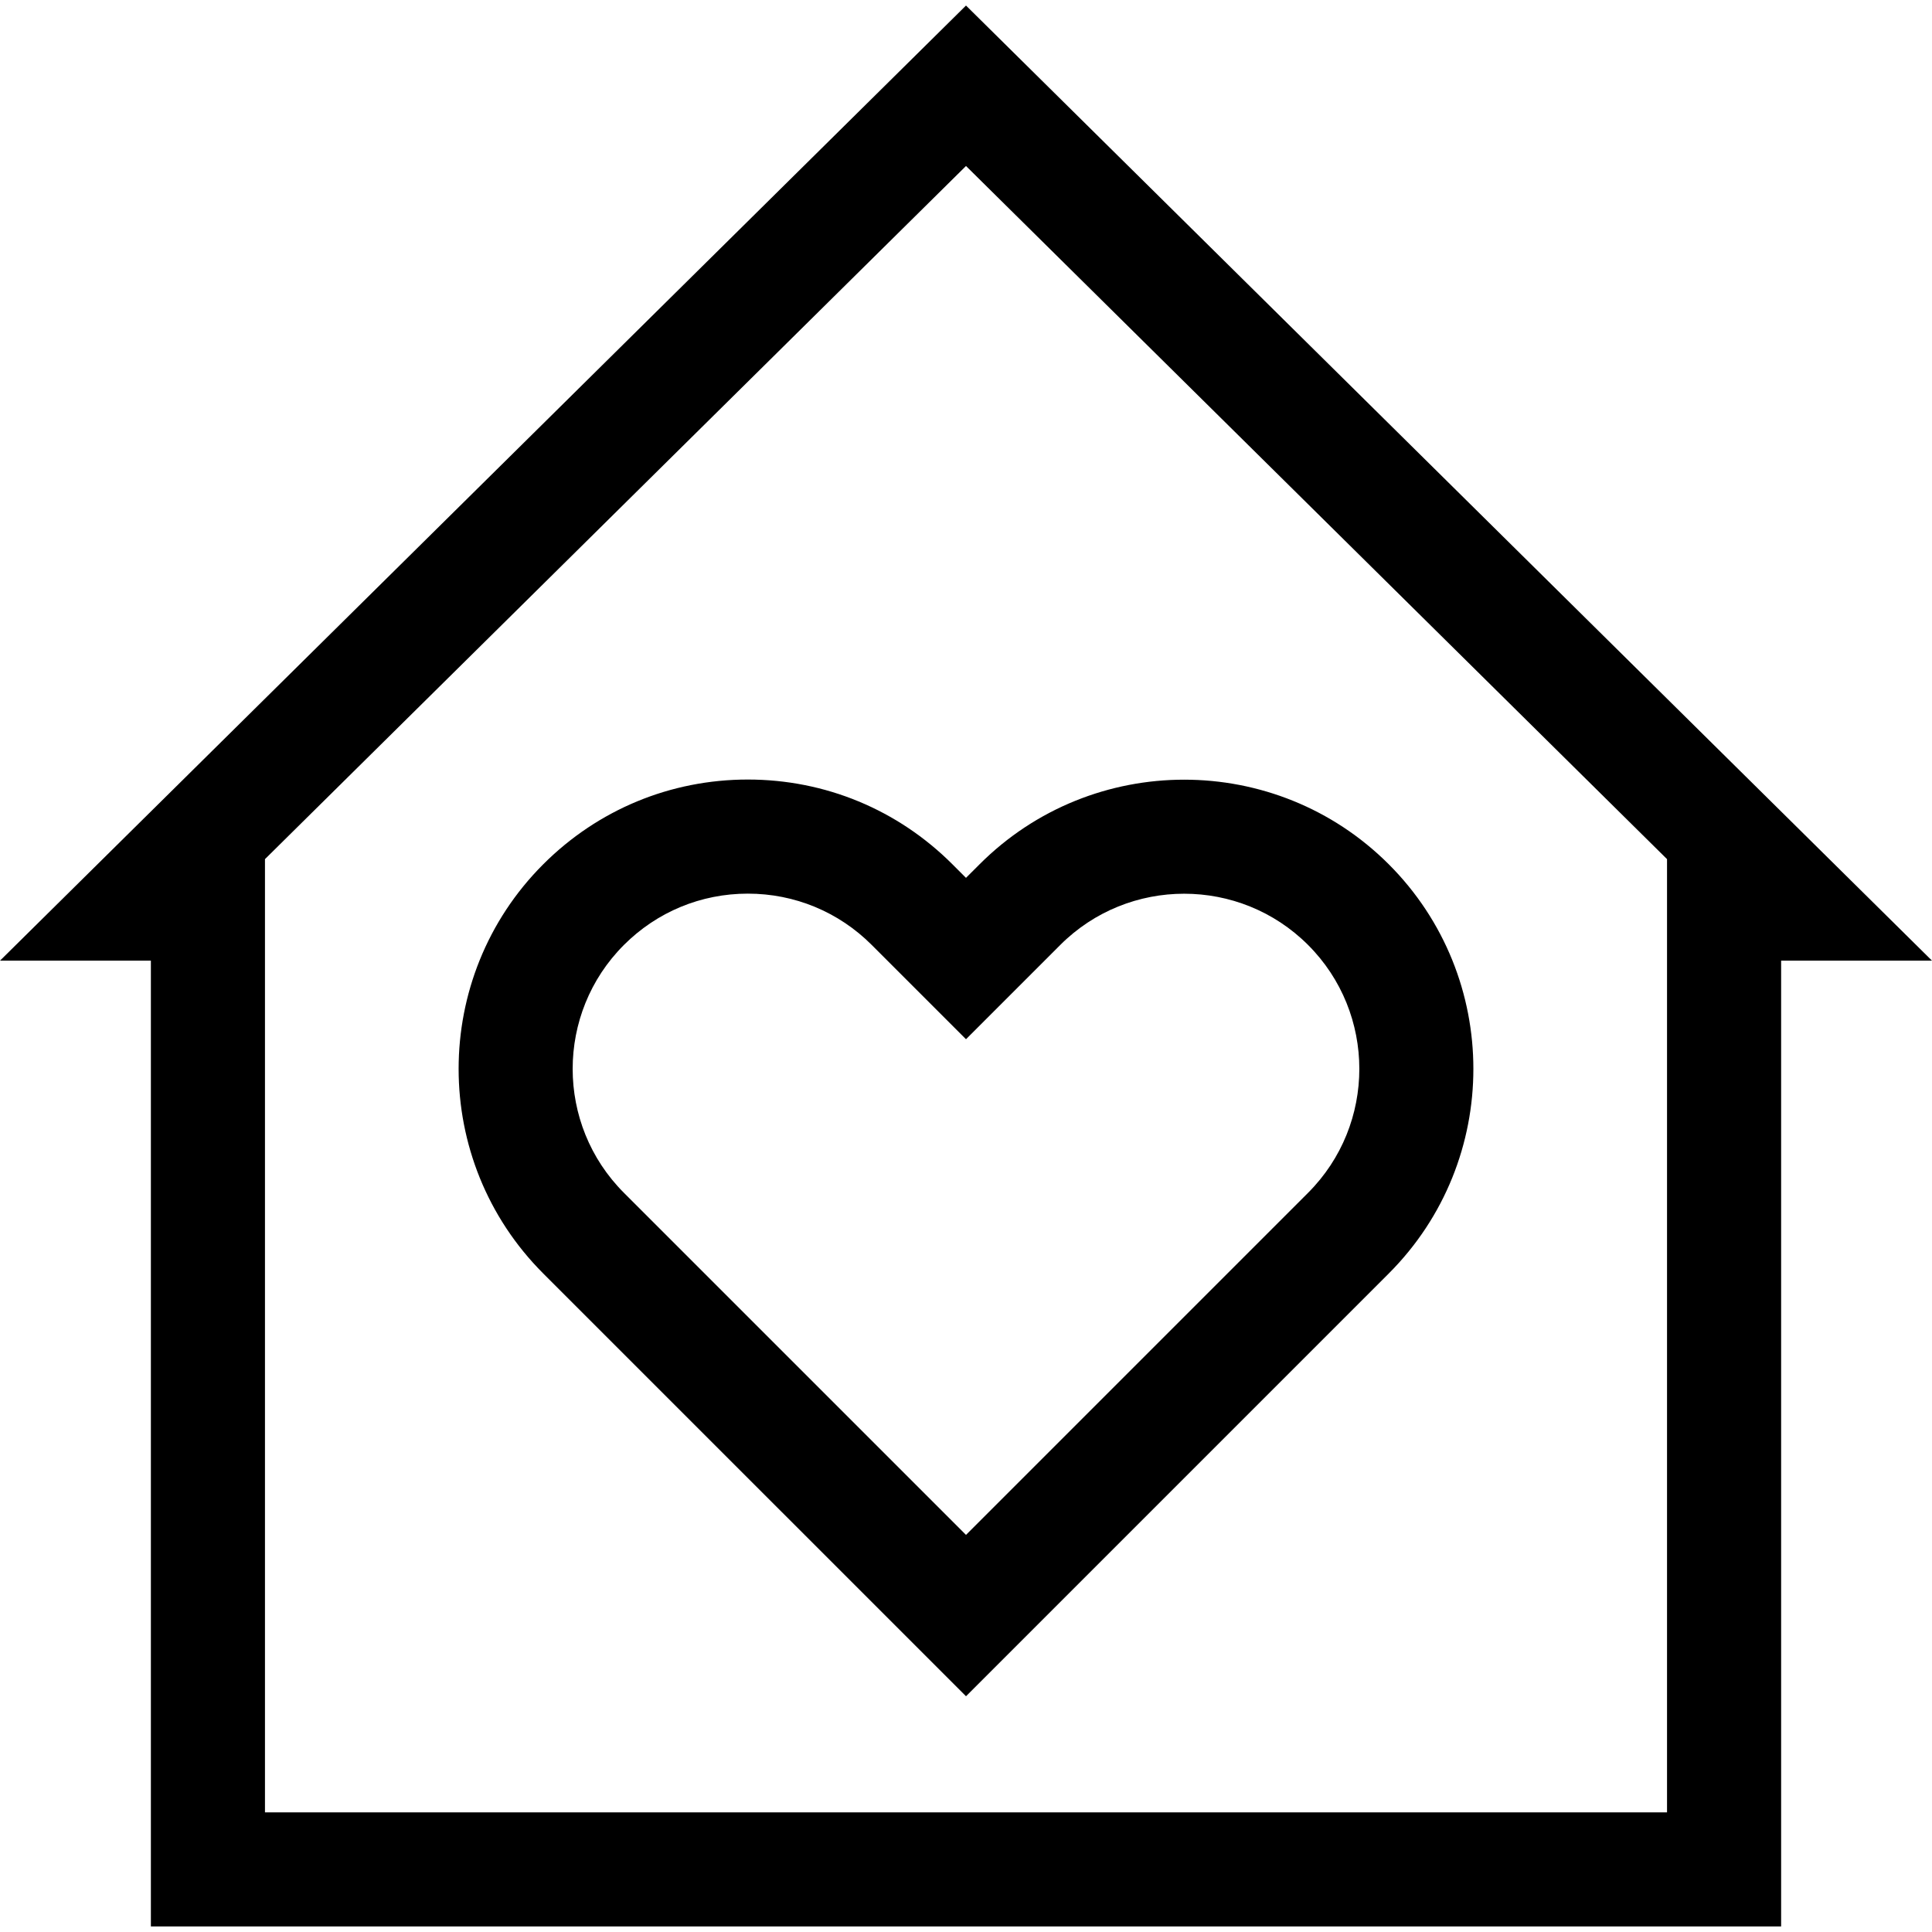 <?xml version="1.0" encoding="iso-8859-1"?>
<!-- Generator: Adobe Illustrator 19.0.0, SVG Export Plug-In . SVG Version: 6.00 Build 0)  -->
<svg version="1.1" id="Layer_1" xmlns="http://www.w3.org/2000/svg" xmlns:xlink="http://www.w3.org/1999/xlink" x="0px" y="0px"
	 viewBox="0 0 512 512" style="enable-background:new 0 0 512 512;" xml:space="preserve">
<g>
	<g>
		<path d="M256,1.468L0,254.586h39.984v255.946h432.033V254.586H512L256,1.468z M441.779,480.295H70.221V227.677L256,43.989
			l185.779,183.69V480.295z"/>
	</g>
</g>
<g>
	<g>
		<path d="M368.037,229.045c-29.898-29.897-78.546-29.895-108.442,0l-3.597,3.596l-3.596-3.596
			c-14.483-14.483-33.739-22.459-54.22-22.459c-20.481,0-39.739,7.977-54.22,22.459c-29.898,29.898-29.898,78.545,0.001,108.442
			l112.039,112.038l112.036-112.038C397.934,307.589,397.933,258.942,368.037,229.045z M346.656,316.106l-90.657,90.656
			l-90.657-90.656c-18.108-18.108-18.108-47.572,0-65.68c8.772-8.772,20.434-13.603,32.84-13.603
			c12.406,0,24.069,4.831,32.84,13.604L256,275.403l24.976-24.977c18.108-18.107,47.57-18.109,65.68,0
			C364.764,268.534,364.764,297.997,346.656,316.106z"/>
	</g>
</g>
<g>
</g>
<g>
</g>
<g>
</g>
<g>
</g>
<g>
</g>
<g>
</g>
<g>
</g>
<g>
</g>
<g>
</g>
<g>
</g>
<g>
</g>
<g>
</g>
<g>
</g>
<g>
</g>
<g>
</g>
</svg>

